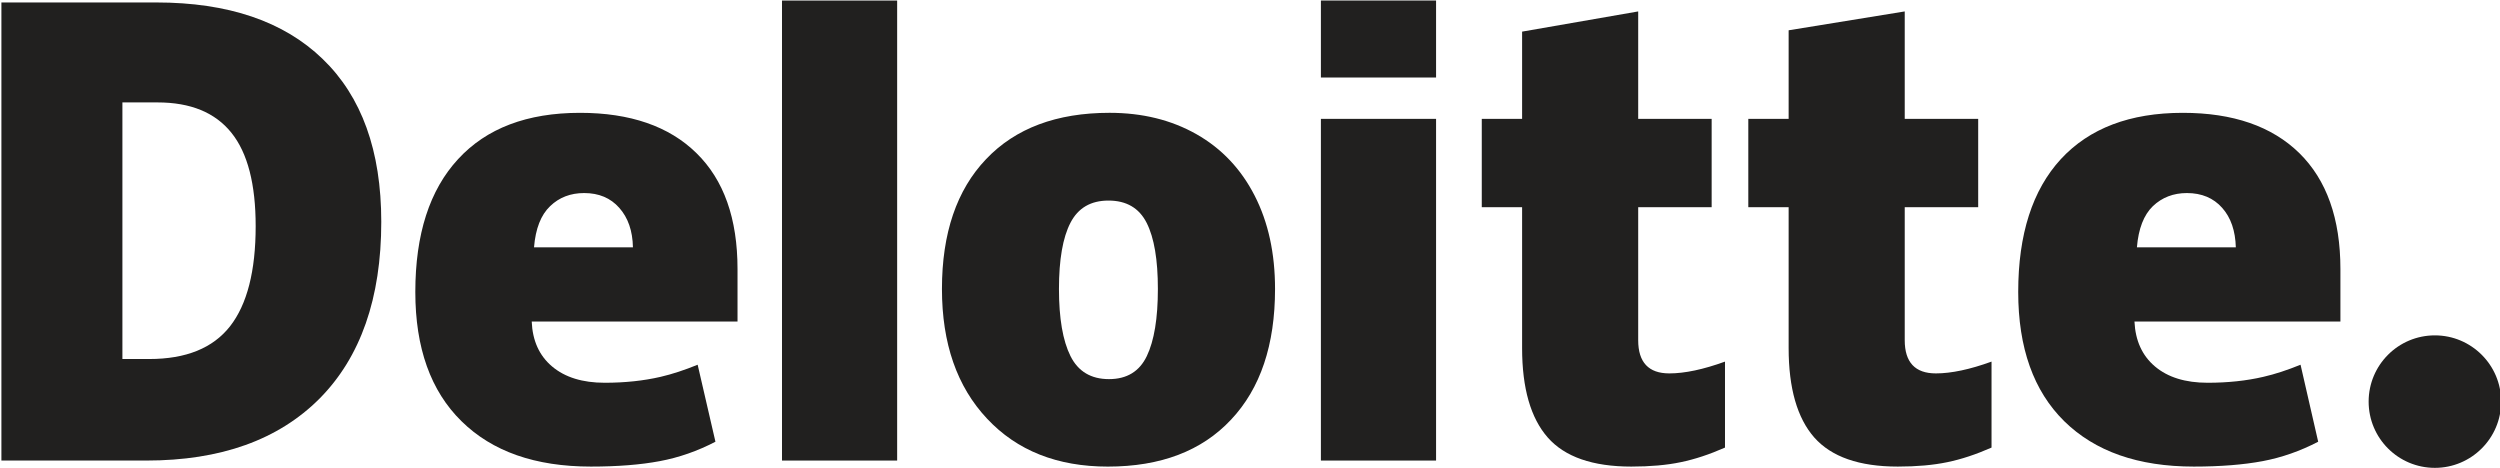 <?xml version="1.0" encoding="UTF-8" standalone="no"?>
<!DOCTYPE svg PUBLIC "-//W3C//DTD SVG 1.1//EN" "http://www.w3.org/Graphics/SVG/1.1/DTD/svg11.dtd">
<svg width="100%" height="100%" viewBox="0 0 886 166" version="1.1" xmlns="http://www.w3.org/2000/svg" xmlns:xlink="http://www.w3.org/1999/xlink" xml:space="preserve" xmlns:serif="http://www.serif.com/" style="fill-rule:evenodd;clip-rule:evenodd;stroke-linejoin:round;stroke-miterlimit:2;">
    <g transform="matrix(1,0,0,1,-17.086,-17.191)">
        <g transform="matrix(1,0,0,1,-2521.97,-654.343)">
            <g id="g3371" transform="matrix(5.435,0,0,5.435,-13224.5,-4481.92)">
                <g id="g3359">
                    <g id="g33711" serif:id="g3371">
                        <path id="path3356" d="M3054.83,974.386C3054.83,972.001 3056.76,970.066 3059.15,970.066C3061.53,970.066 3063.47,972.001 3063.47,974.386C3063.47,976.771 3061.53,978.705 3059.15,978.705C3056.76,978.705 3054.83,976.771 3054.83,974.386" style="fill:rgb(33,32,31);fill-rule:nonzero;"/>
                        <path id="path3360" d="M2917.05,962.946C2917.05,960.209 2916.53,958.179 2915.47,956.857C2914.41,955.536 2912.81,954.876 2910.65,954.876L2908.36,954.876L2908.36,971.608L2910.11,971.608C2912.51,971.608 2914.26,970.898 2915.38,969.473C2916.49,968.051 2917.05,965.874 2917.05,962.946M2925.24,962.661C2925.24,967.646 2923.89,971.487 2921.22,974.183C2918.53,976.881 2914.77,978.229 2909.91,978.229L2900.47,978.229L2900.47,948.358L2910.57,948.358C2915.25,948.358 2918.87,949.584 2921.41,952.036C2923.96,954.488 2925.24,958.028 2925.24,962.661" style="fill:rgb(33,32,31);fill-rule:nonzero;"/>
                        <rect id="path3362" x="2951.37" y="948.233" width="7.509" height="29.996" style="fill:rgb(33,32,31);fill-rule:nonzero;"/>
                        <path id="path3366" d="M2969.43,967.04C2969.43,968.953 2969.68,970.411 2970.18,971.414C2970.68,972.418 2971.52,972.919 2972.69,972.919C2973.86,972.919 2974.68,972.418 2975.16,971.414C2975.64,970.411 2975.88,968.953 2975.88,967.04C2975.88,965.138 2975.64,963.703 2975.15,962.734C2974.66,961.763 2973.83,961.276 2972.66,961.276C2971.5,961.276 2970.68,961.76 2970.18,962.723C2969.68,963.686 2969.43,965.125 2969.43,967.04M2983.52,967.04C2983.52,970.684 2982.57,973.526 2980.65,975.564C2978.74,977.603 2976.06,978.623 2972.62,978.623C2969.32,978.623 2966.69,977.58 2964.74,975.495C2962.78,973.41 2961.8,970.593 2961.8,967.04C2961.8,963.408 2962.76,960.585 2964.68,958.573C2966.59,956.56 2969.28,955.554 2972.73,955.554C2974.87,955.554 2976.76,956.02 2978.4,956.951C2980.04,957.883 2981.3,959.216 2982.19,960.954C2983.08,962.689 2983.52,964.719 2983.52,967.04" style="fill:rgb(33,32,31);fill-rule:nonzero;"/>
                        <rect id="path3370" x="2986.51" y="955.948" width="7.51" height="22.281" style="fill:rgb(33,32,31);fill-rule:nonzero;"/>
                        <rect id="path3372" x="2986.51" y="948.231" width="7.51" height="5.021" style="fill:rgb(33,32,31);fill-rule:nonzero;"/>
                        <path id="path3376" d="M3009.23,972.546C3010.24,972.546 3011.45,972.288 3012.86,971.777L3012.86,977.383C3011.85,977.828 3010.89,978.147 3009.97,978.336C3009.06,978.527 3007.98,978.622 3006.75,978.622C3004.23,978.622 3002.41,977.988 3001.3,976.723C3000.19,975.458 2999.63,973.516 2999.63,970.895L2999.63,961.71L2997,961.71L2997,955.95L2999.63,955.95L2999.63,950.26L3007.2,948.943L3007.2,955.95L3011.99,955.95L3011.99,961.71L3007.2,961.71L3007.2,970.382C3007.2,971.825 3007.88,972.546 3009.23,972.546" style="fill:rgb(33,32,31);fill-rule:nonzero;"/>
                        <path id="path3380" d="M3026.61,972.546C3027.62,972.546 3028.83,972.288 3030.24,971.777L3030.24,977.383C3029.23,977.828 3028.27,978.147 3027.35,978.336C3026.43,978.527 3025.37,978.622 3024.13,978.622C3021.61,978.622 3019.8,977.988 3018.68,976.723C3017.57,975.458 3017.01,973.516 3017.01,970.895L3017.01,961.71L3014.38,961.71L3014.38,955.95L3017.01,955.95L3017.01,950.173L3024.58,948.943L3024.58,955.95L3029.37,955.95L3029.37,961.71L3024.58,961.71L3024.58,970.382C3024.58,971.825 3025.26,972.546 3026.61,972.546" style="fill:rgb(33,32,31);fill-rule:nonzero;"/>
                        <path id="path3384" d="M3039.72,964.326C3039.82,963.106 3040.17,962.212 3040.76,961.641C3041.36,961.071 3042.1,960.786 3042.98,960.786C3043.94,960.786 3044.71,961.106 3045.28,961.751C3045.85,962.392 3046.14,963.251 3046.17,964.326L3039.72,964.326ZM3050.31,958.181C3048.52,956.431 3045.99,955.555 3042.71,955.555C3039.27,955.555 3036.62,956.561 3034.76,958.573C3032.91,960.586 3031.98,963.473 3031.98,967.236C3031.98,970.88 3032.98,973.69 3034.98,975.662C3036.99,977.635 3039.8,978.622 3043.43,978.622C3045.16,978.622 3046.66,978.503 3047.92,978.267C3049.16,978.033 3050.37,977.611 3051.54,977.001L3050.39,971.98C3049.54,972.327 3048.73,972.595 3047.96,972.771C3046.86,973.027 3045.65,973.156 3044.33,973.156C3042.88,973.156 3041.74,972.802 3040.9,972.095C3040.06,971.386 3039.62,970.408 3039.56,969.163L3052.99,969.163L3052.99,965.742C3052.99,962.451 3052.09,959.93 3050.31,958.181" style="fill:rgb(33,32,31);fill-rule:nonzero;"/>
                        <path id="path3388" d="M2935.2,964.326C2935.3,963.106 2935.65,962.212 2936.25,961.641C2936.84,961.071 2937.58,960.786 2938.47,960.786C2939.43,960.786 2940.19,961.106 2940.76,961.751C2941.33,962.392 2941.63,963.251 2941.65,964.326L2935.2,964.326ZM2945.79,958.181C2944.01,956.431 2941.47,955.555 2938.2,955.555C2934.75,955.555 2932.1,956.561 2930.25,958.573C2928.39,960.586 2927.46,963.473 2927.46,967.236C2927.46,970.88 2928.46,973.69 2930.47,975.662C2932.47,977.635 2935.28,978.622 2938.91,978.622C2940.65,978.622 2942.15,978.503 2943.4,978.267C2944.65,978.033 2945.86,977.611 2947.03,977.001L2945.87,971.98C2945.02,972.327 2944.21,972.595 2943.45,972.771C2942.34,973.027 2941.13,973.156 2939.81,973.156C2938.36,973.156 2937.22,972.802 2936.38,972.095C2935.54,971.386 2935.1,970.408 2935.05,969.163L2948.47,969.163L2948.47,965.742C2948.47,962.451 2947.58,959.93 2945.79,958.181" style="fill:rgb(33,32,31);fill-rule:nonzero;"/>
                    </g>
                </g>
            </g>
        </g>
    </g>
</svg>

